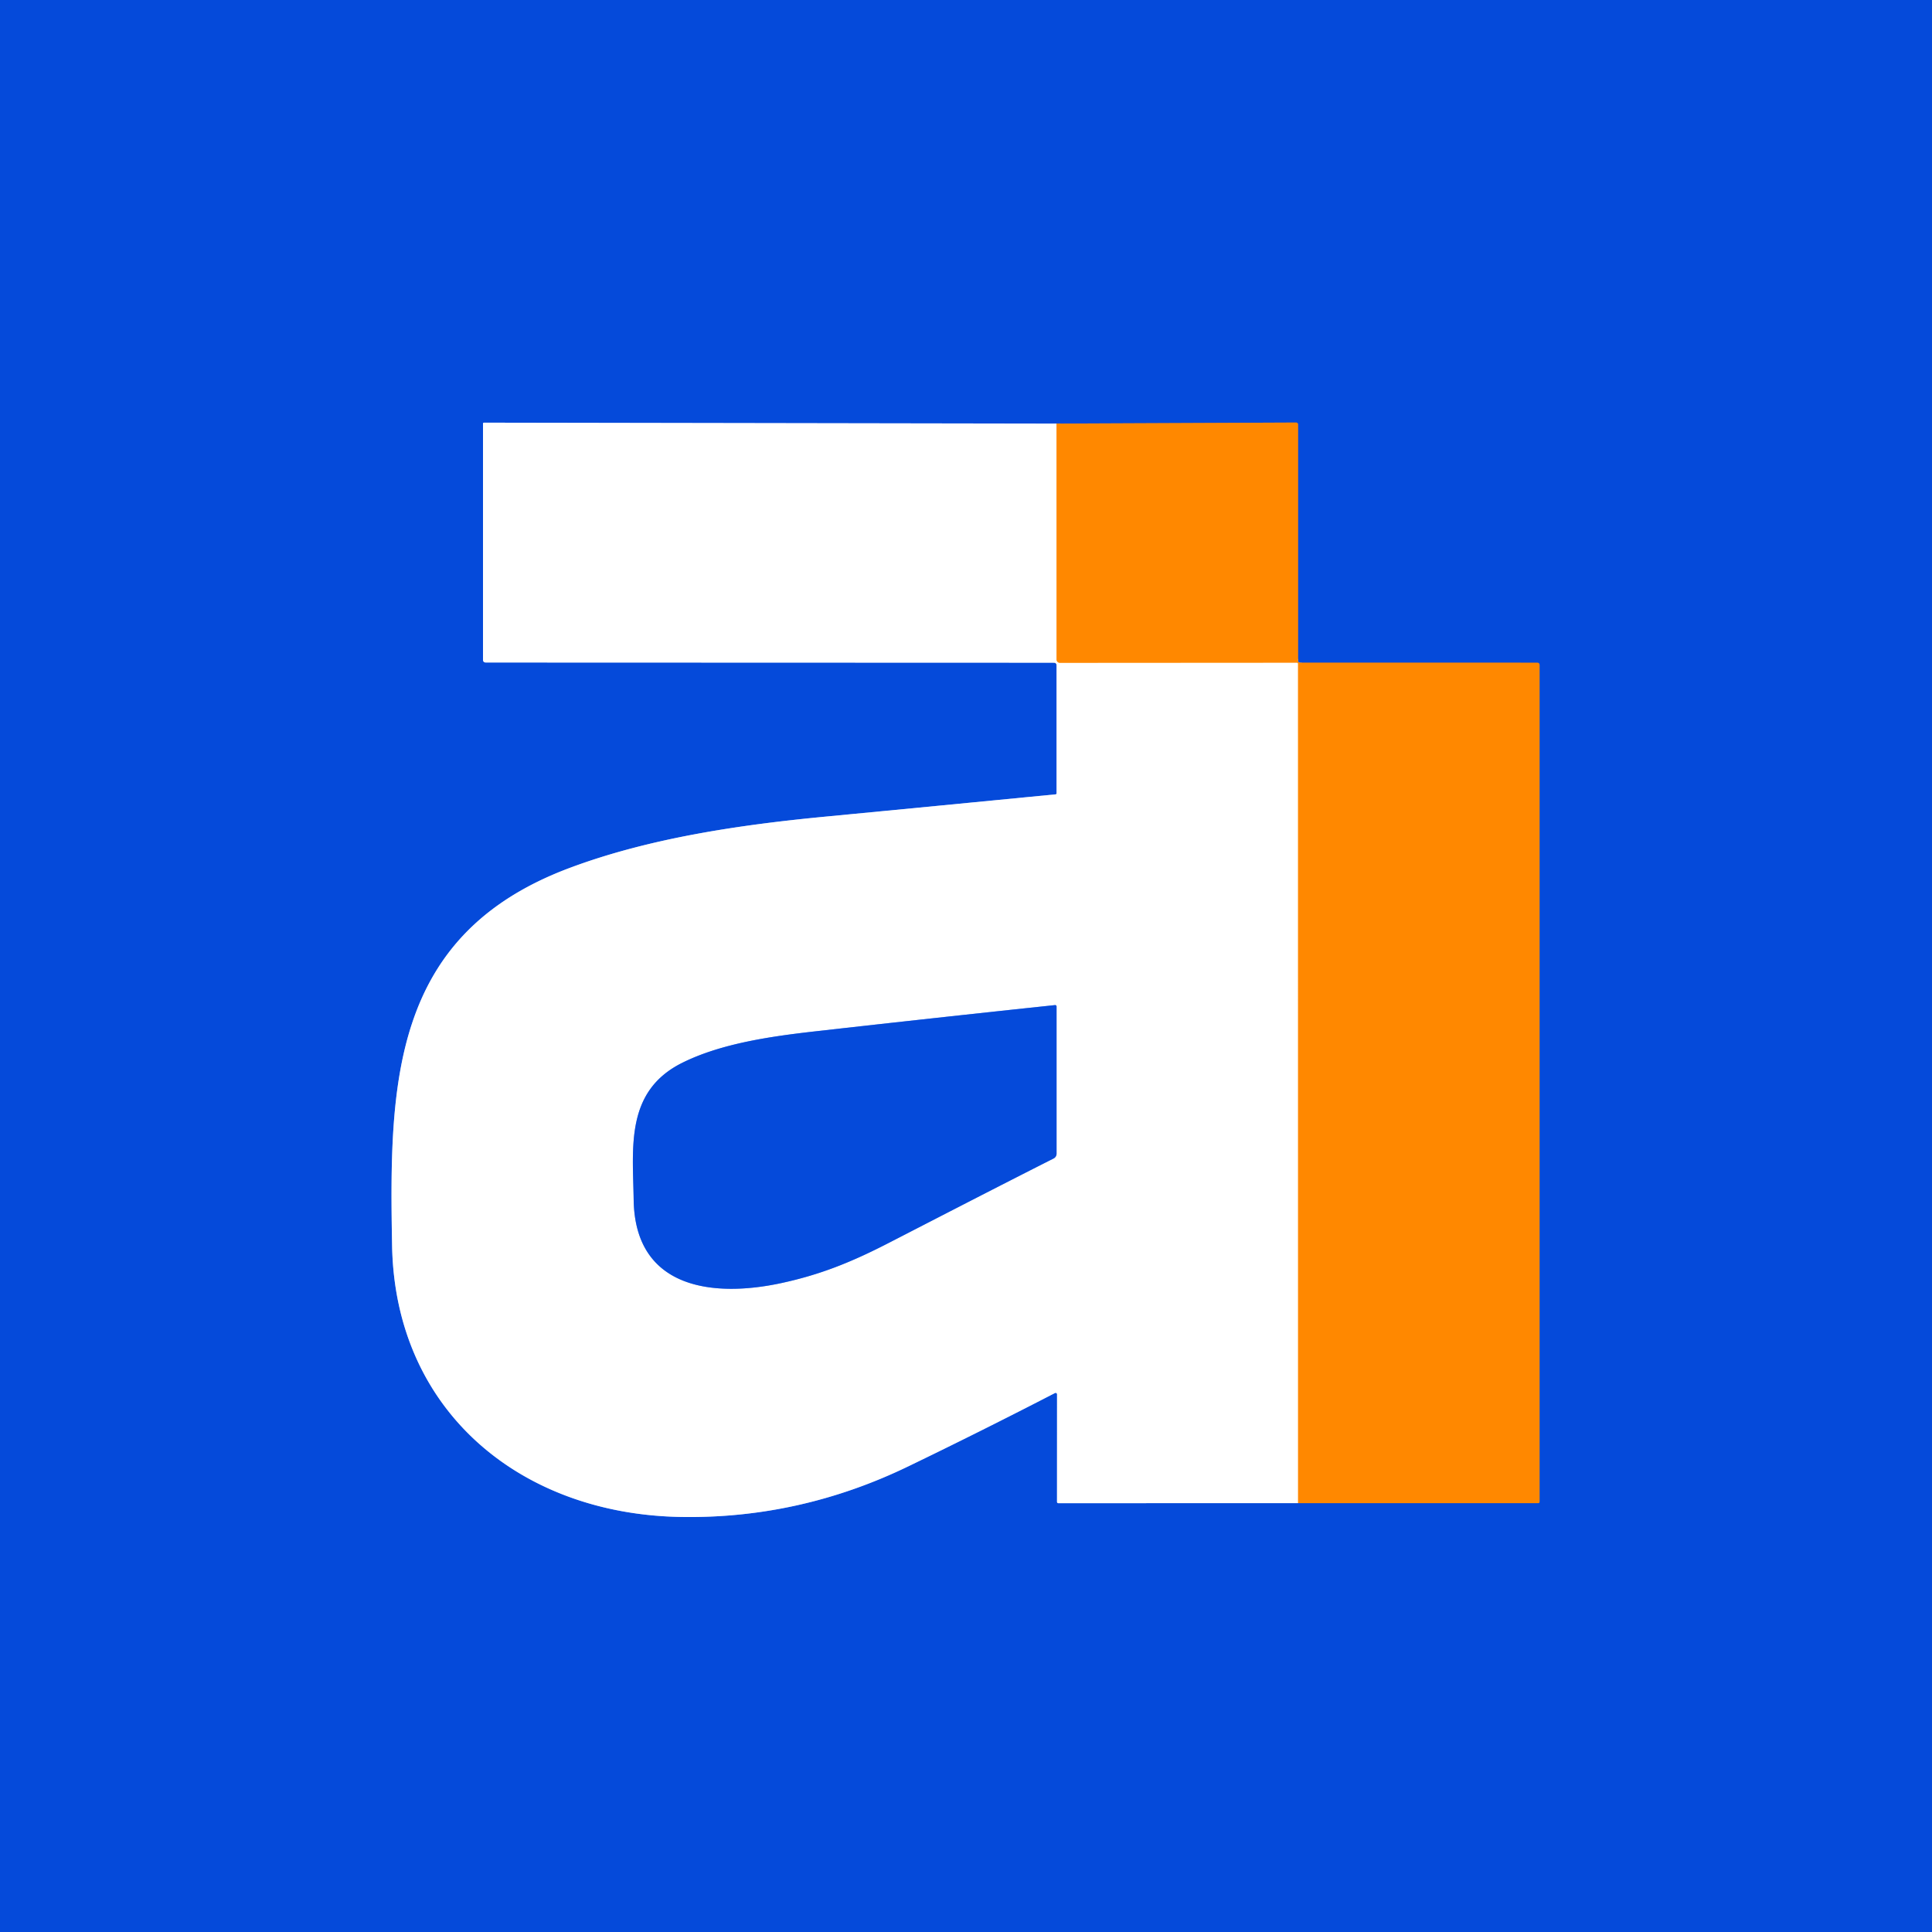 <?xml version="1.0" encoding="UTF-8" standalone="no"?>
<!DOCTYPE svg PUBLIC "-//W3C//DTD SVG 1.1//EN" "http://www.w3.org/Graphics/SVG/1.1/DTD/svg11.dtd">
<svg xmlns="http://www.w3.org/2000/svg" version="1.1" viewBox="0.00 0.00 512.00 512.00">
<rect x="0.00" y="0.00" width="512.00" height="512.00" fill="#333333" stroke="none"/>
<g stroke-width="2.00" fill="none" stroke-linecap="butt">
<path stroke="#82696d" vector-effect="non-scaling-stroke" d="
  M 344.01 398.35
  L 407.63 398.35
  A 0.37 0.37 0.0 0 0 408.00 397.98
  L 408.00 176.19
  A 0.56 0.56 0.0 0 0 407.44 175.63
  L 344.56 175.62
  Q 344.00 175.62 344.00 175.06
  L 344.00 112.50
  A 0.52 0.52 0.0 0 0 343.48 111.98
  L 279.99 112.26"
/>
<path stroke="#82a5ed" vector-effect="non-scaling-stroke" d="
  M 279.99 112.26
  L 128.26 112.01
  A 0.26 0.26 0.0 0 0 128.00 112.27
  L 128.00 174.79
  Q 128.00 175.57 128.77 175.57
  L 279.37 175.62
  A 0.63 0.63 0.0 0 1 280.00 176.25
  L 280.00 210.24
  A 0.27 0.27 0.0 0 1 279.76 210.51
  Q 249.15 213.50 218.50 216.44
  C 196.42 218.56 172.13 222.04 150.73 230.10
  C 103.72 247.80 103.11 287.10 103.91 330.14
  C 104.72 373.99 138.00 401.33 180.51 402.01
  Q 211.90 402.52 240.70 388.60
  Q 260.13 379.21 279.57 369.17
  A 0.38 0.38 0.0 0 1 280.13 369.51
  L 280.12 398.01
  A 0.35 0.34 90.0 0 0 280.46 398.36
  L 344.01 398.35"
/>
<path stroke="#ffc480" vector-effect="non-scaling-stroke" d="
  M 279.99 112.26
  L 280.00 174.78
  A 0.87 0.87 0.0 0 0 280.87 175.65
  L 343.70 175.61
  Q 344.00 175.61 344.00 175.91
  L 344.01 398.35"
/>
<path stroke="#82a5ed" vector-effect="non-scaling-stroke" d="
  M 235.44 329.43
  C 250.02 321.93 264.55 314.42 279.22 307.01
  A 1.44 1.42 -13.7 0 0 280.00 305.74
  L 280.00 266.73
  A 0.37 0.37 0.0 0 0 279.59 266.36
  Q 247.80 269.73 216.01 273.32
  C 204.50 274.63 191.27 276.47 180.87 281.62
  C 165.67 289.15 167.71 304.01 167.93 318.02
  C 168.31 341.65 189.10 343.89 207.01 340.04
  C 217.17 337.85 225.39 334.61 235.44 329.43"
/>
</g>
<path fill="#054ada" d="
  M 0.00 0.00
  L 512.00 0.00
  L 512.00 512.00
  L 0.00 512.00
  L 0.00 0.00
  Z
  M 344.01 398.35
  L 407.63 398.35
  A 0.37 0.37 0.0 0 0 408.00 397.98
  L 408.00 176.19
  A 0.56 0.56 0.0 0 0 407.44 175.63
  L 344.56 175.62
  Q 344.00 175.62 344.00 175.06
  L 344.00 112.50
  A 0.52 0.52 0.0 0 0 343.48 111.98
  L 279.99 112.26
  L 128.26 112.01
  A 0.26 0.26 0.0 0 0 128.00 112.27
  L 128.00 174.79
  Q 128.00 175.57 128.77 175.57
  L 279.37 175.62
  A 0.63 0.63 0.0 0 1 280.00 176.25
  L 280.00 210.24
  A 0.27 0.27 0.0 0 1 279.76 210.51
  Q 249.15 213.50 218.50 216.44
  C 196.42 218.56 172.13 222.04 150.73 230.10
  C 103.72 247.80 103.11 287.10 103.91 330.14
  C 104.72 373.99 138.00 401.33 180.51 402.01
  Q 211.90 402.52 240.70 388.60
  Q 260.13 379.21 279.57 369.17
  A 0.38 0.38 0.0 0 1 280.13 369.51
  L 280.12 398.01
  A 0.35 0.34 90.0 0 0 280.46 398.36
  L 344.01 398.35
  Z"
/>
<path fill="#ffffff" d="
  M 279.99 112.26
  L 280.00 174.78
  A 0.87 0.87 0.0 0 0 280.87 175.65
  L 343.70 175.61
  Q 344.00 175.61 344.00 175.91
  L 344.01 398.35
  L 280.46 398.36
  A 0.35 0.34 -90.0 0 1 280.12 398.01
  L 280.13 369.51
  A 0.38 0.38 0.0 0 0 279.57 369.17
  Q 260.13 379.21 240.70 388.60
  Q 211.90 402.52 180.51 402.01
  C 138.00 401.33 104.72 373.99 103.91 330.14
  C 103.11 287.10 103.72 247.80 150.73 230.10
  C 172.13 222.04 196.42 218.56 218.50 216.44
  Q 249.15 213.50 279.76 210.51
  A 0.27 0.27 0.0 0 0 280.00 210.24
  L 280.00 176.25
  A 0.63 0.63 0.0 0 0 279.37 175.62
  L 128.77 175.57
  Q 128.00 175.57 128.00 174.79
  L 128.00 112.27
  A 0.26 0.26 0.0 0 1 128.26 112.01
  L 279.99 112.26
  Z
  M 235.44 329.43
  C 250.02 321.93 264.55 314.42 279.22 307.01
  A 1.44 1.42 -13.7 0 0 280.00 305.74
  L 280.00 266.73
  A 0.37 0.37 0.0 0 0 279.59 266.36
  Q 247.80 269.73 216.01 273.32
  C 204.50 274.63 191.27 276.47 180.87 281.62
  C 165.67 289.15 167.71 304.01 167.93 318.02
  C 168.31 341.65 189.10 343.89 207.01 340.04
  C 217.17 337.85 225.39 334.61 235.44 329.43
  Z"
/>
<path fill="#ff8800" d="
  M 344.01 398.35
  L 344.00 175.91
  Q 344.00 175.61 343.70 175.61
  L 280.87 175.65
  A 0.87 0.87 0.0 0 1 280.00 174.78
  L 279.99 112.26
  L 343.48 111.98
  A 0.52 0.52 0.0 0 1 344.00 112.50
  L 344.00 175.06
  Q 344.00 175.62 344.56 175.62
  L 407.44 175.63
  A 0.56 0.56 0.0 0 1 408.00 176.19
  L 408.00 397.98
  A 0.37 0.37 0.0 0 1 407.63 398.35
  L 344.01 398.35
  Z"
/>
<path fill="#054ada" d="
  M 279.22 307.01
  C 264.55 314.42 250.02 321.93 235.44 329.43
  C 225.39 334.61 217.17 337.85 207.01 340.04
  C 189.10 343.89 168.31 341.65 167.93 318.02
  C 167.71 304.01 165.67 289.15 180.87 281.62
  C 191.27 276.47 204.50 274.63 216.01 273.32
  Q 247.80 269.73 279.59 266.36
  A 0.37 0.37 0.0 0 1 280.00 266.73
  L 280.00 305.74
  A 1.44 1.42 -13.7 0 1 279.22 307.01
  Z"
/>
</svg>
